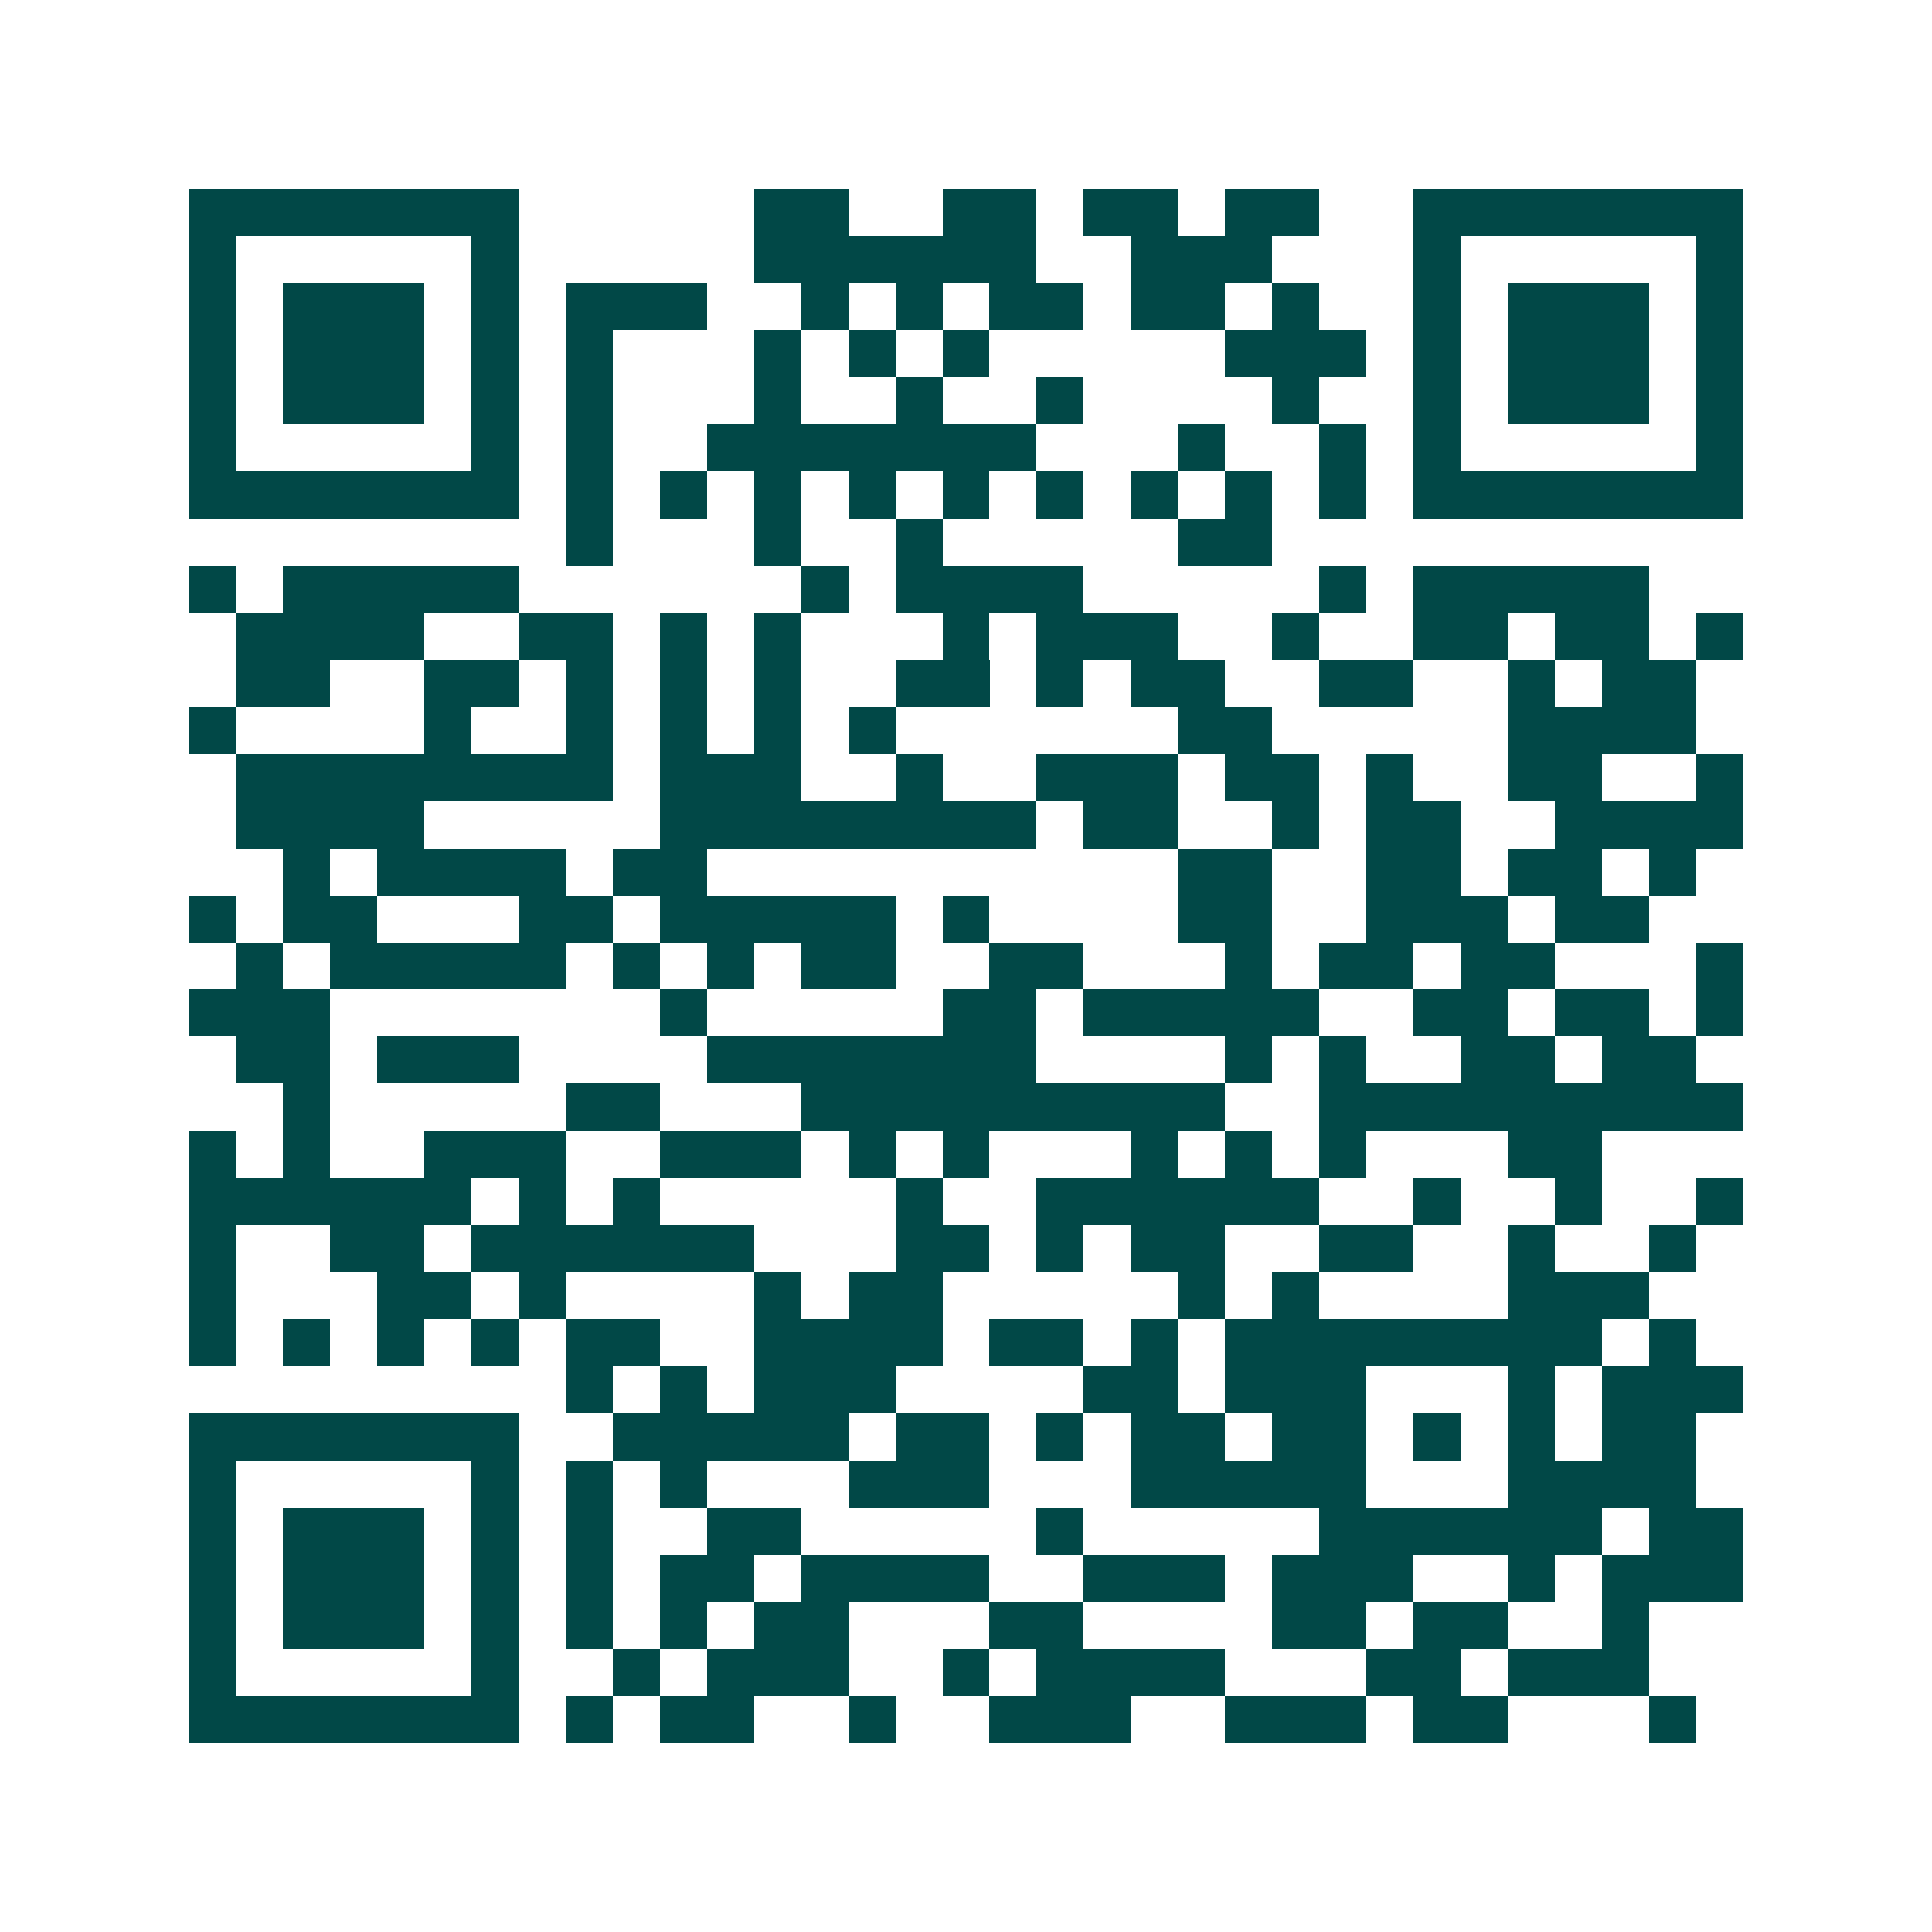 <svg xmlns="http://www.w3.org/2000/svg" width="200" height="200" viewBox="0 0 41 41" shape-rendering="crispEdges"><path fill="#ffffff" d="M0 0h41v41H0z"/><path stroke="#014847" d="M4 4.5h7m5 0h2m2 0h2m1 0h2m1 0h2m2 0h7M4 5.5h1m5 0h1m5 0h6m2 0h3m3 0h1m5 0h1M4 6.5h1m1 0h3m1 0h1m1 0h3m2 0h1m1 0h1m1 0h2m1 0h2m1 0h1m2 0h1m1 0h3m1 0h1M4 7.5h1m1 0h3m1 0h1m1 0h1m3 0h1m1 0h1m1 0h1m5 0h3m1 0h1m1 0h3m1 0h1M4 8.5h1m1 0h3m1 0h1m1 0h1m3 0h1m2 0h1m2 0h1m4 0h1m2 0h1m1 0h3m1 0h1M4 9.5h1m5 0h1m1 0h1m2 0h7m3 0h1m2 0h1m1 0h1m5 0h1M4 10.5h7m1 0h1m1 0h1m1 0h1m1 0h1m1 0h1m1 0h1m1 0h1m1 0h1m1 0h1m1 0h7M12 11.5h1m3 0h1m2 0h1m5 0h2M4 12.5h1m1 0h5m6 0h1m1 0h4m5 0h1m1 0h5M5 13.5h4m2 0h2m1 0h1m1 0h1m3 0h1m1 0h3m2 0h1m2 0h2m1 0h2m1 0h1M5 14.5h2m2 0h2m1 0h1m1 0h1m1 0h1m2 0h2m1 0h1m1 0h2m2 0h2m2 0h1m1 0h2M4 15.5h1m4 0h1m2 0h1m1 0h1m1 0h1m1 0h1m6 0h2m5 0h4M5 16.5h8m1 0h3m2 0h1m2 0h3m1 0h2m1 0h1m2 0h2m2 0h1M5 17.5h4m5 0h8m1 0h2m2 0h1m1 0h2m2 0h4M6 18.5h1m1 0h4m1 0h2m10 0h2m2 0h2m1 0h2m1 0h1M4 19.5h1m1 0h2m3 0h2m1 0h5m1 0h1m4 0h2m2 0h3m1 0h2M5 20.5h1m1 0h5m1 0h1m1 0h1m1 0h2m2 0h2m3 0h1m1 0h2m1 0h2m3 0h1M4 21.5h3m7 0h1m5 0h2m1 0h5m2 0h2m1 0h2m1 0h1M5 22.5h2m1 0h3m4 0h7m4 0h1m1 0h1m2 0h2m1 0h2M6 23.5h1m5 0h2m3 0h9m2 0h9M4 24.5h1m1 0h1m2 0h3m2 0h3m1 0h1m1 0h1m3 0h1m1 0h1m1 0h1m3 0h2M4 25.5h6m1 0h1m1 0h1m5 0h1m2 0h6m2 0h1m2 0h1m2 0h1M4 26.5h1m2 0h2m1 0h6m3 0h2m1 0h1m1 0h2m2 0h2m2 0h1m2 0h1M4 27.5h1m3 0h2m1 0h1m4 0h1m1 0h2m5 0h1m1 0h1m4 0h3M4 28.5h1m1 0h1m1 0h1m1 0h1m1 0h2m2 0h4m1 0h2m1 0h1m1 0h8m1 0h1M12 29.5h1m1 0h1m1 0h3m4 0h2m1 0h3m3 0h1m1 0h3M4 30.5h7m2 0h5m1 0h2m1 0h1m1 0h2m1 0h2m1 0h1m1 0h1m1 0h2M4 31.5h1m5 0h1m1 0h1m1 0h1m3 0h3m3 0h5m3 0h4M4 32.5h1m1 0h3m1 0h1m1 0h1m2 0h2m5 0h1m5 0h6m1 0h2M4 33.5h1m1 0h3m1 0h1m1 0h1m1 0h2m1 0h4m2 0h3m1 0h3m2 0h1m1 0h3M4 34.5h1m1 0h3m1 0h1m1 0h1m1 0h1m1 0h2m3 0h2m4 0h2m1 0h2m2 0h1M4 35.5h1m5 0h1m2 0h1m1 0h3m2 0h1m1 0h4m3 0h2m1 0h3M4 36.5h7m1 0h1m1 0h2m2 0h1m2 0h3m2 0h3m1 0h2m3 0h1"/></svg>
